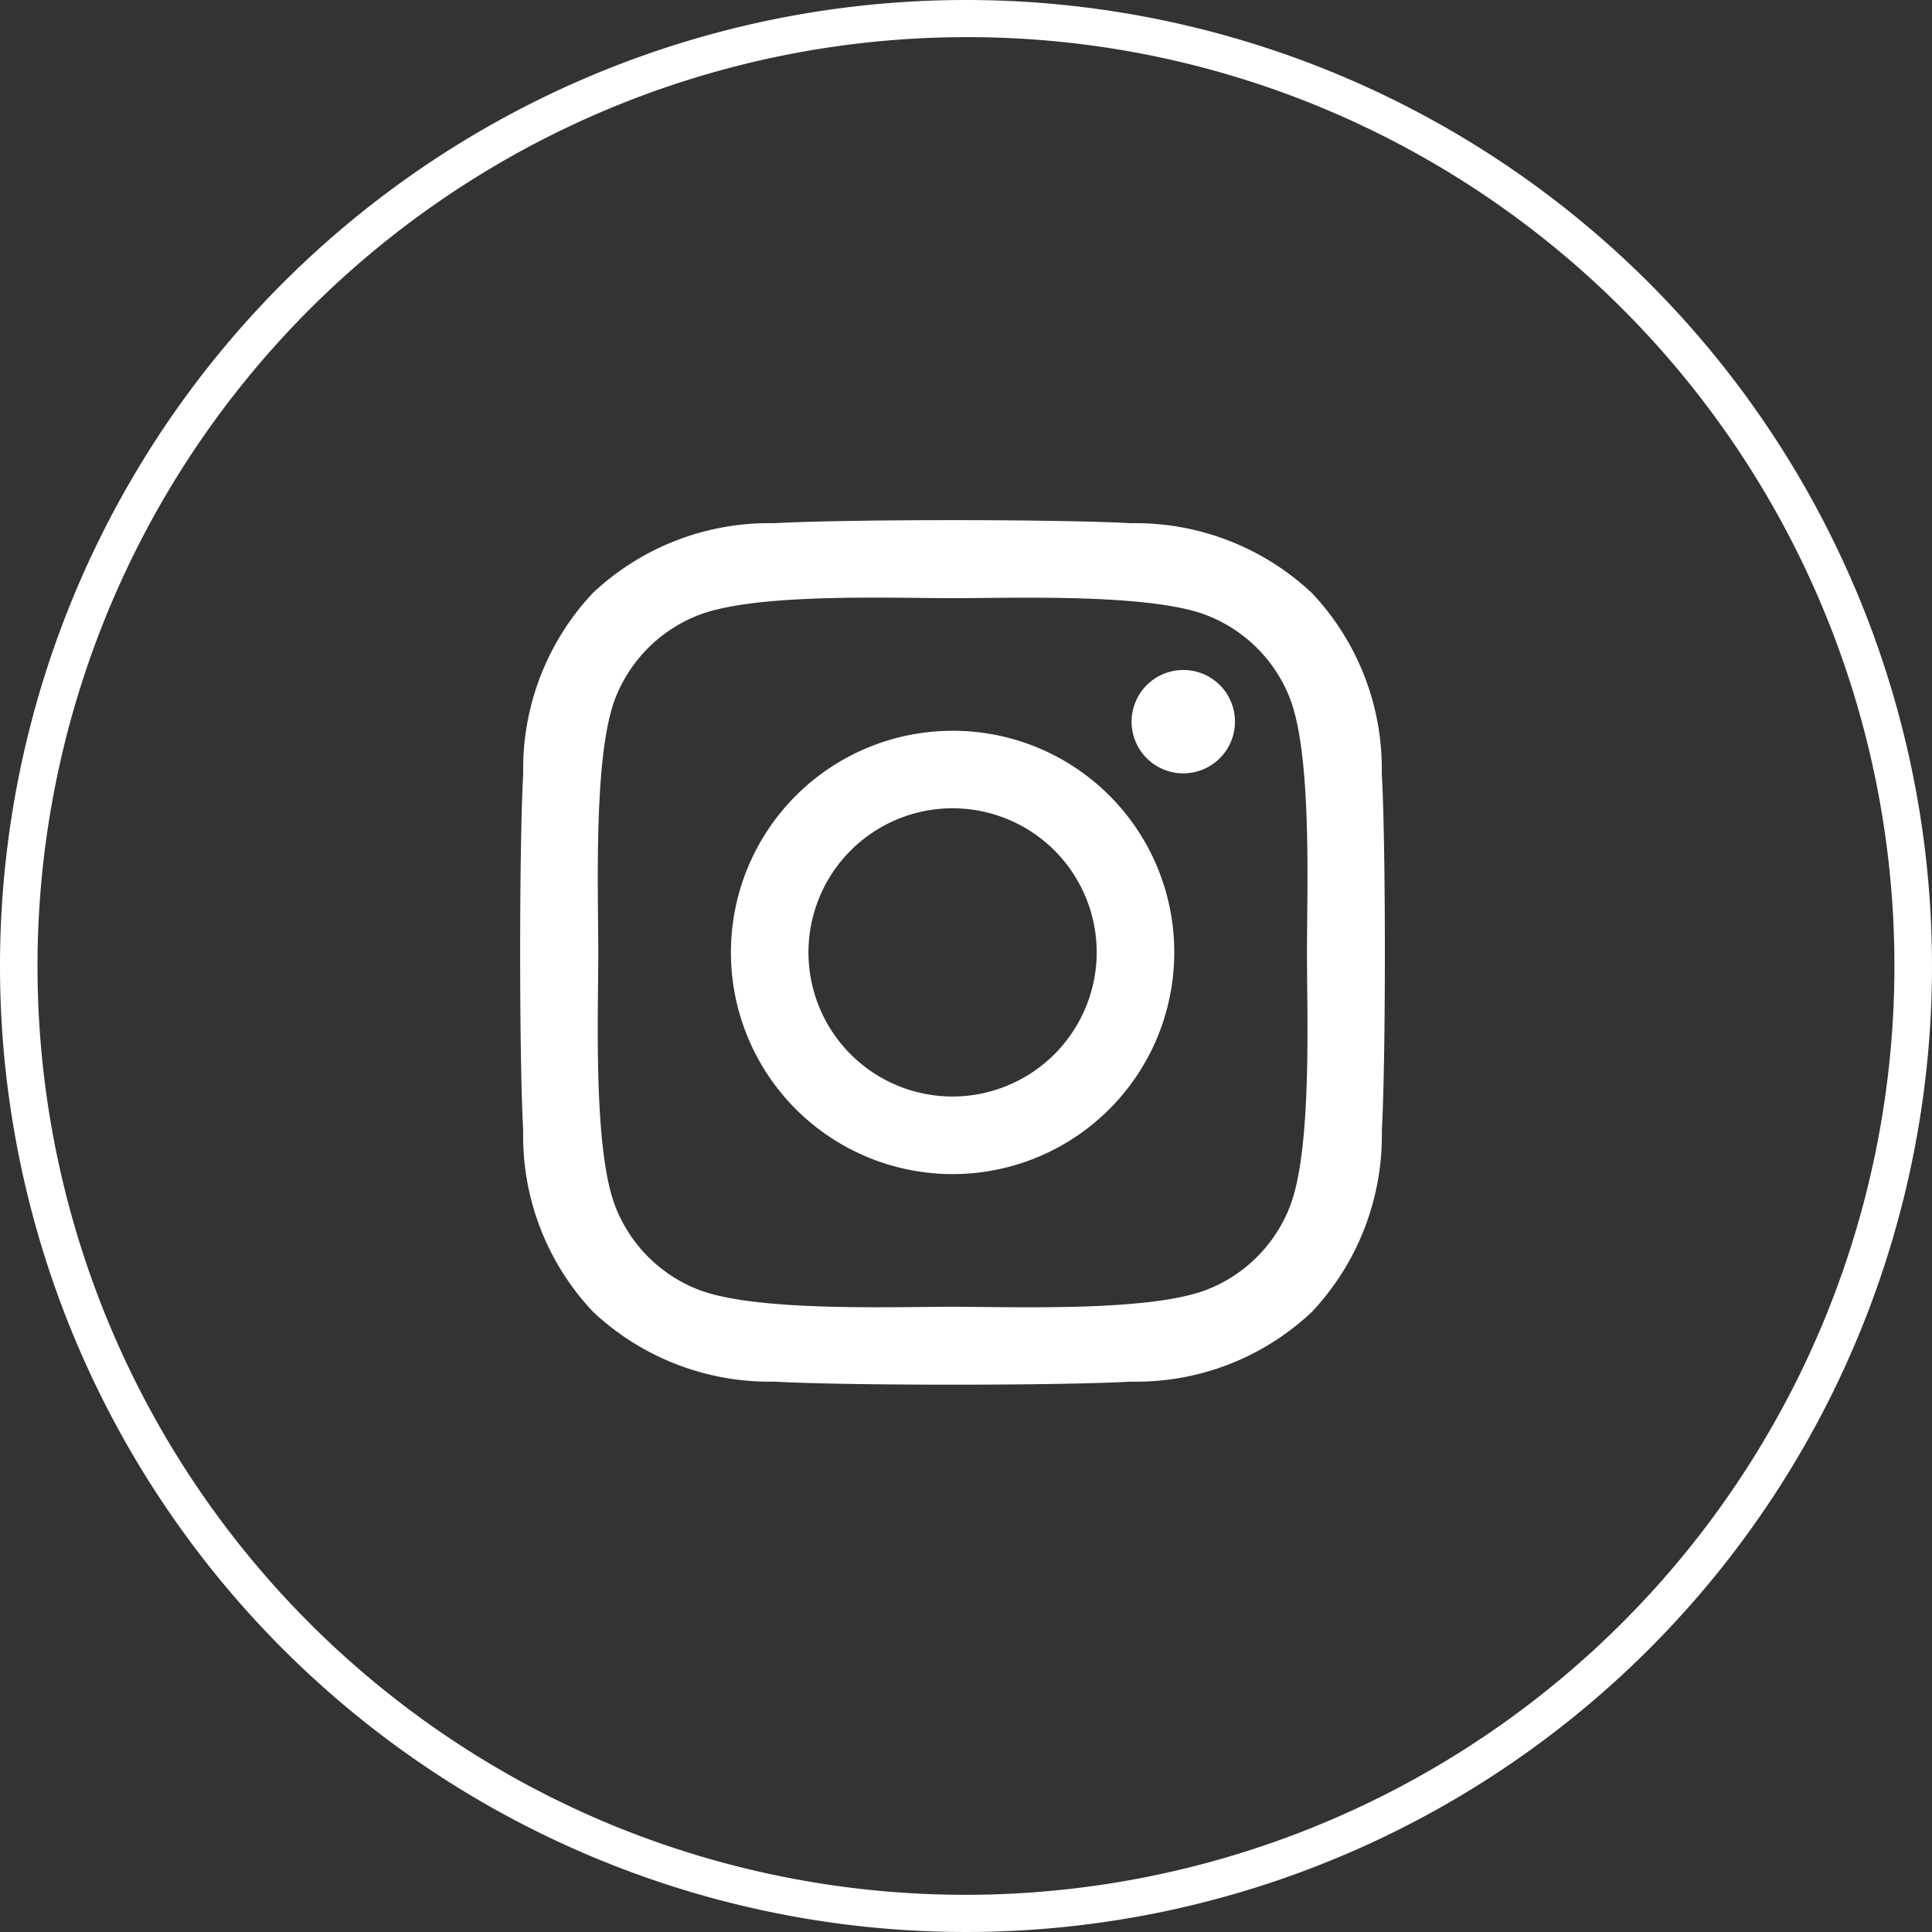 <svg xmlns="http://www.w3.org/2000/svg" xmlns:xlink="http://www.w3.org/1999/xlink" width="52" height="52" viewBox="0 0 52 52"><rect x="0" y="0" width="52" height="52" fill="#333333" stroke="none"/><defs><clipPath id="a"><rect width="23.274" height="23.269" fill="none"/></clipPath></defs><g transform="translate(-1466 -2974)"><g transform="translate(1480 2988)"><g transform="translate(0 0)" clip-path="url(#a)"><path d="M11.639,5.669a5.966,5.966,0,1,0,5.966,5.966,5.956,5.956,0,0,0-5.966-5.966m0,9.844a3.879,3.879,0,1,1,3.879-3.879A3.886,3.886,0,0,1,11.639,15.513Zm7.6-10.088a1.391,1.391,0,1,1-1.391-1.392,1.388,1.388,0,0,1,1.391,1.392m3.951,1.412a6.886,6.886,0,0,0-1.88-4.875A6.931,6.931,0,0,0,16.437.082c-1.921-.109-7.679-.109-9.6,0A6.921,6.921,0,0,0,1.961,1.956,6.909,6.909,0,0,0,.082,6.832c-.109,1.921-.109,7.679,0,9.6a6.886,6.886,0,0,0,1.88,4.875,6.94,6.94,0,0,0,4.875,1.88c1.921.109,7.679.109,9.6,0a6.886,6.886,0,0,0,4.875-1.88,6.932,6.932,0,0,0,1.88-4.875c.109-1.921.109-7.674,0-9.6M20.71,18.493A3.927,3.927,0,0,1,18.5,20.705c-1.532.607-5.166.467-6.859.467s-5.332.135-6.859-.467a3.927,3.927,0,0,1-2.212-2.212c-.607-1.532-.467-5.166-.467-6.859S1.967,6.3,2.569,4.775A3.927,3.927,0,0,1,4.781,2.564C6.312,1.956,9.947,2.1,11.639,2.1s5.332-.135,6.859.467A3.927,3.927,0,0,1,20.71,4.775c.607,1.532.467,5.166.467,6.859s.14,5.332-.467,6.859" transform="translate(0 0)" fill="#fff"/></g></g><path d="M26,1a25.007,25.007,0,0,0-9.731,48.036A25.007,25.007,0,0,0,35.731,2.964,24.843,24.843,0,0,0,26,1m0-1A26,26,0,1,1,0,26,26,26,0,0,1,26,0Z" transform="translate(1466 2974)" fill="#fff"/></g></svg>